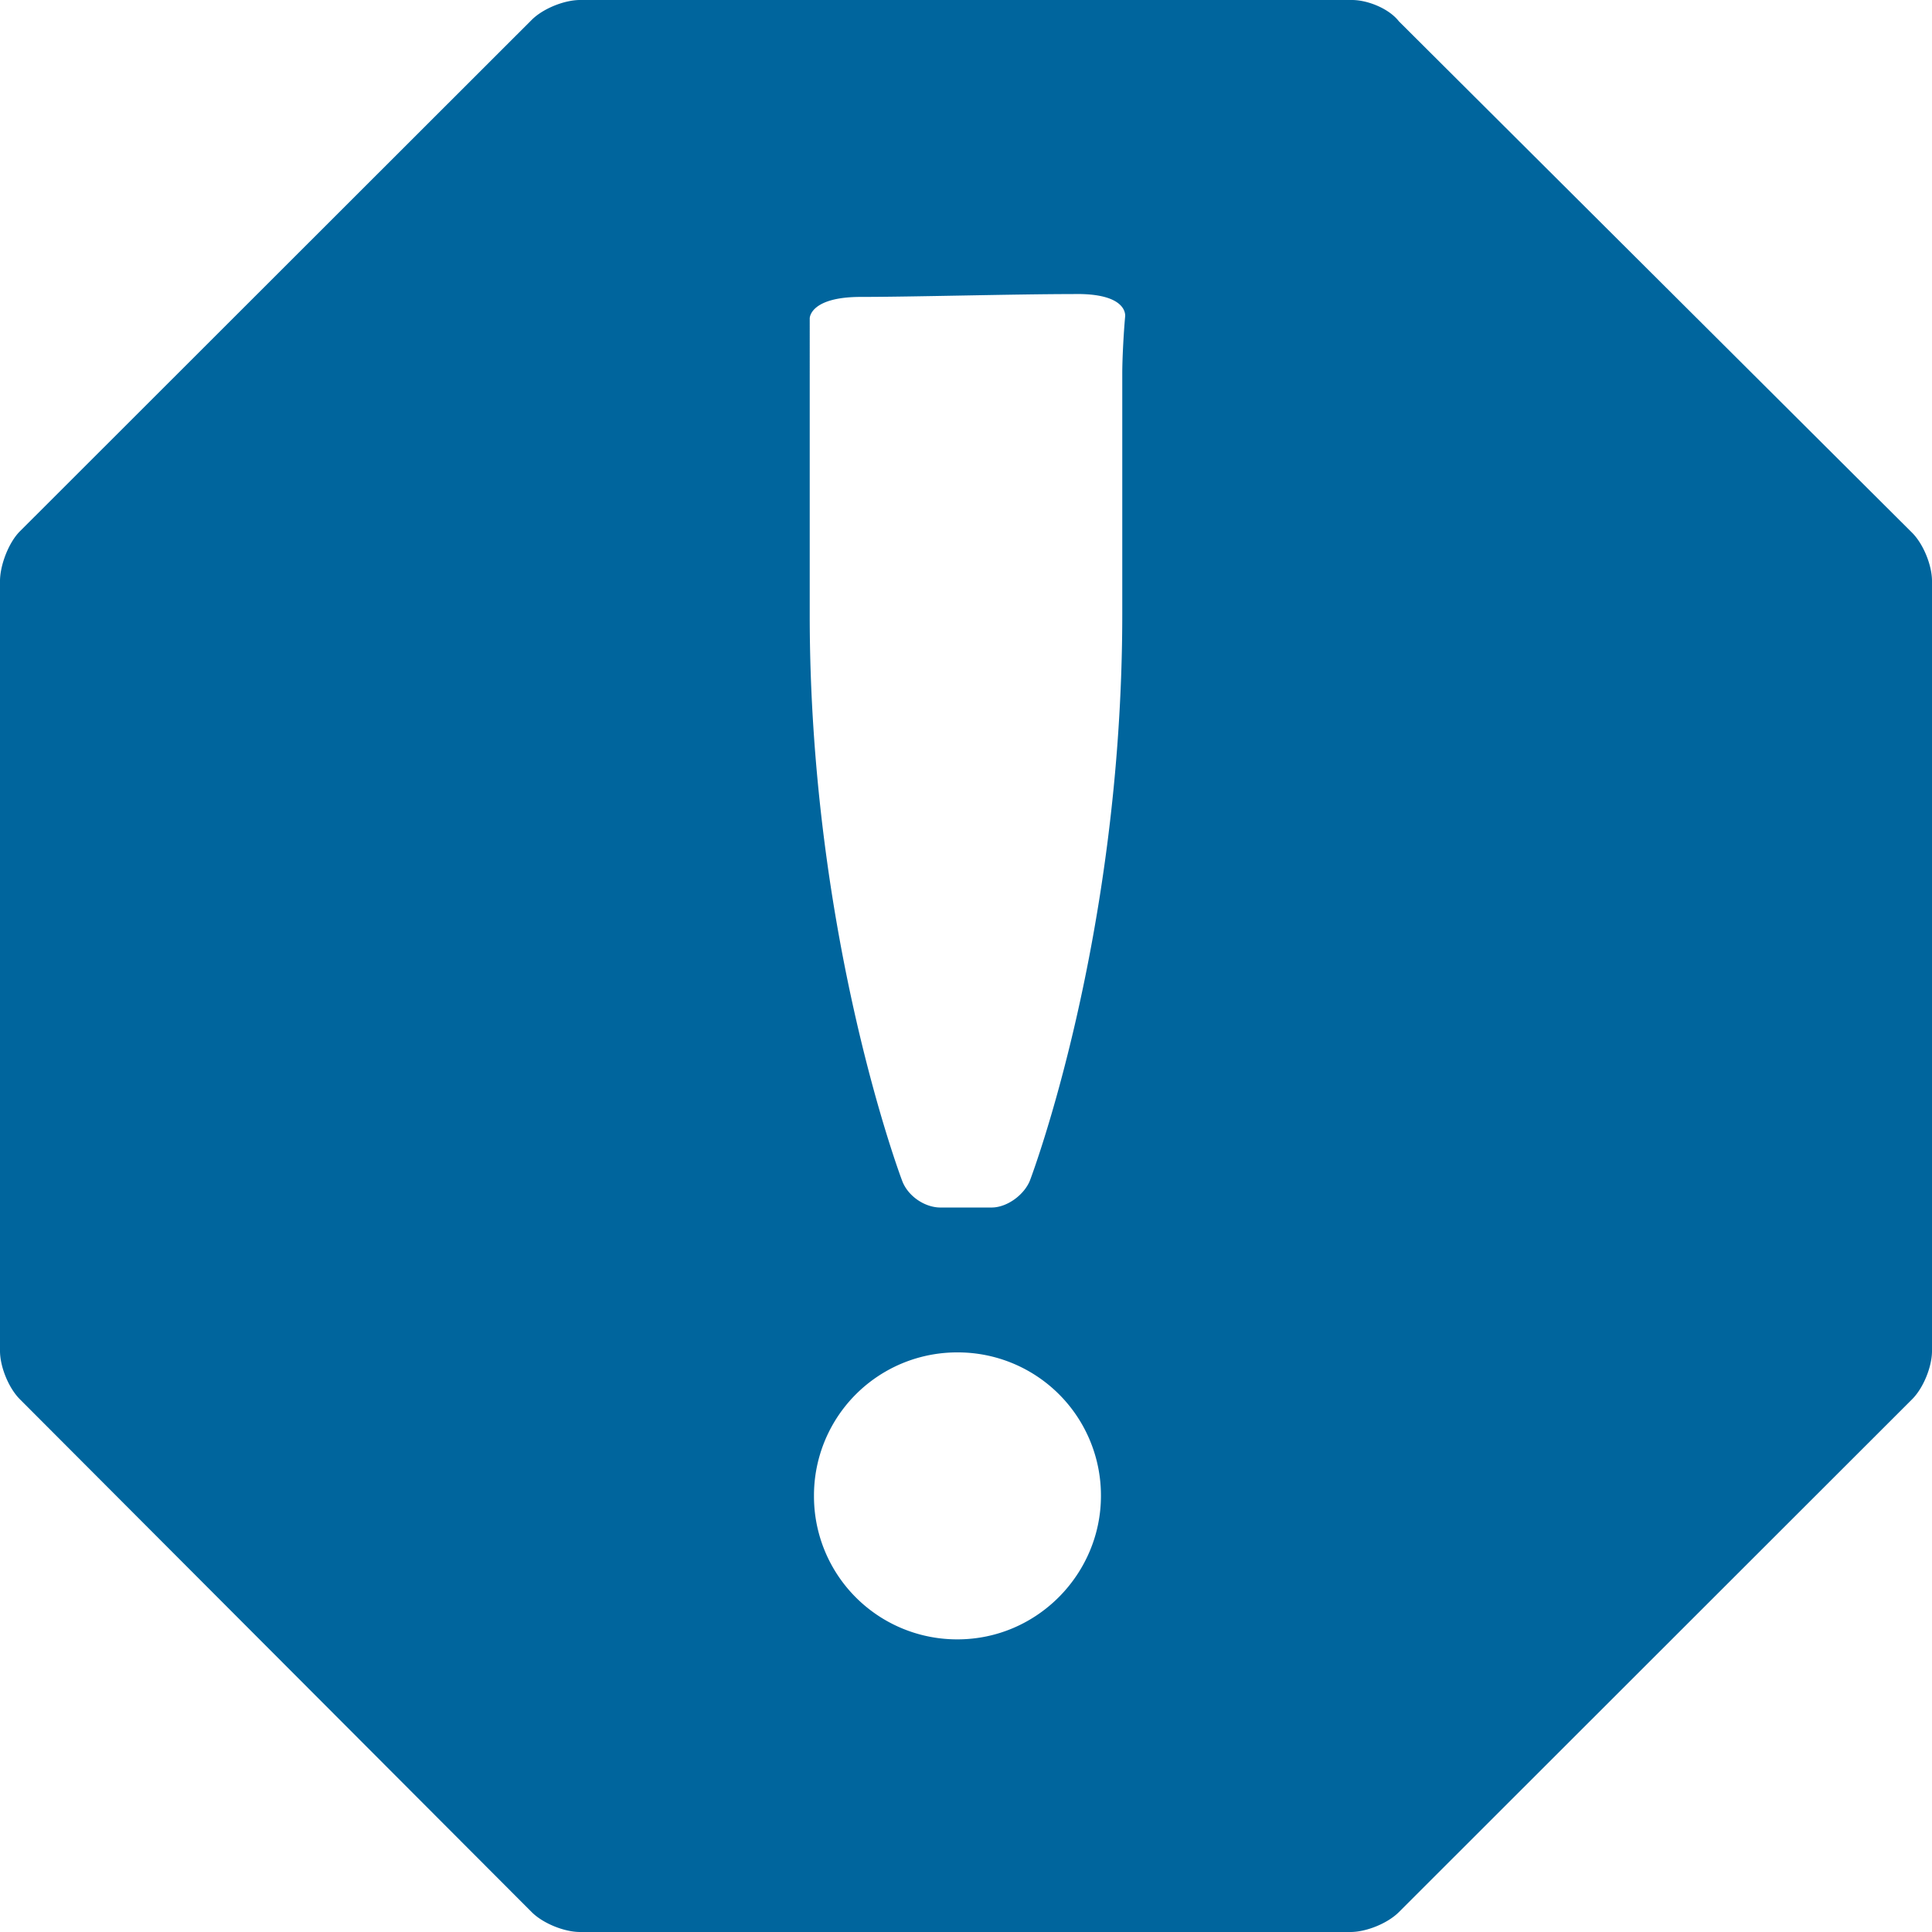 <svg preserveAspectRatio="xMidYMid meet" data-bbox="10 10 179.999 179.999" viewBox="10 10 179.999 179.999" height="200" width="200" xmlns="http://www.w3.org/2000/svg" data-type="color" role="img" aria-labelledby="svgcid-lnmcxi-ueapcj"><defs><style>#comp-ke57te8x__item-j9wn2zim svg [data-color="1"] {fill: #00659D;}</style></defs><title id="svgcid-lnmcxi-ueapcj"></title>
    <g>
        <path d="M64.04 10c-1.457 0-3.444.794-4.503 1.853L11.854 59.5C10.795 60.559 10 62.676 10 64.132v71.735c0 1.456.795 3.441 1.854 4.5l47.682 47.779c1.06 1.059 3.046 1.853 4.503 1.853h71.788c1.457 0 3.444-.794 4.503-1.853l47.815-47.779c1.06-1.059 1.854-3.044 1.854-4.5V64.132c0-1.456-.795-3.441-1.854-4.5L140.33 11.985c-.926-1.191-2.913-1.985-4.37-1.985H64.04zm35.164 152.735a13.331 13.331 0 0 1-13.368-13.368 13.331 13.331 0 0 1 13.368-13.368 13.331 13.331 0 0 1 13.368 13.368c-.001 7.28-5.956 13.368-13.368 13.368zm15.62-123.22c-.132 1.456-.265 3.838-.265 5.294v22.368c0 30.309-8.603 52.809-8.603 52.809-.529 1.324-2.118 2.515-3.574 2.515h-4.765c-1.456 0-3.044-1.059-3.574-2.515 0 0-8.603-22.632-8.603-52.676V39.648s0-1.985 4.765-1.985 14.426-.265 19.721-.265c5.295-.133 4.898 2.117 4.898 2.117z" fill="#00659D" data-color="1"></path>
    </g>
</svg>